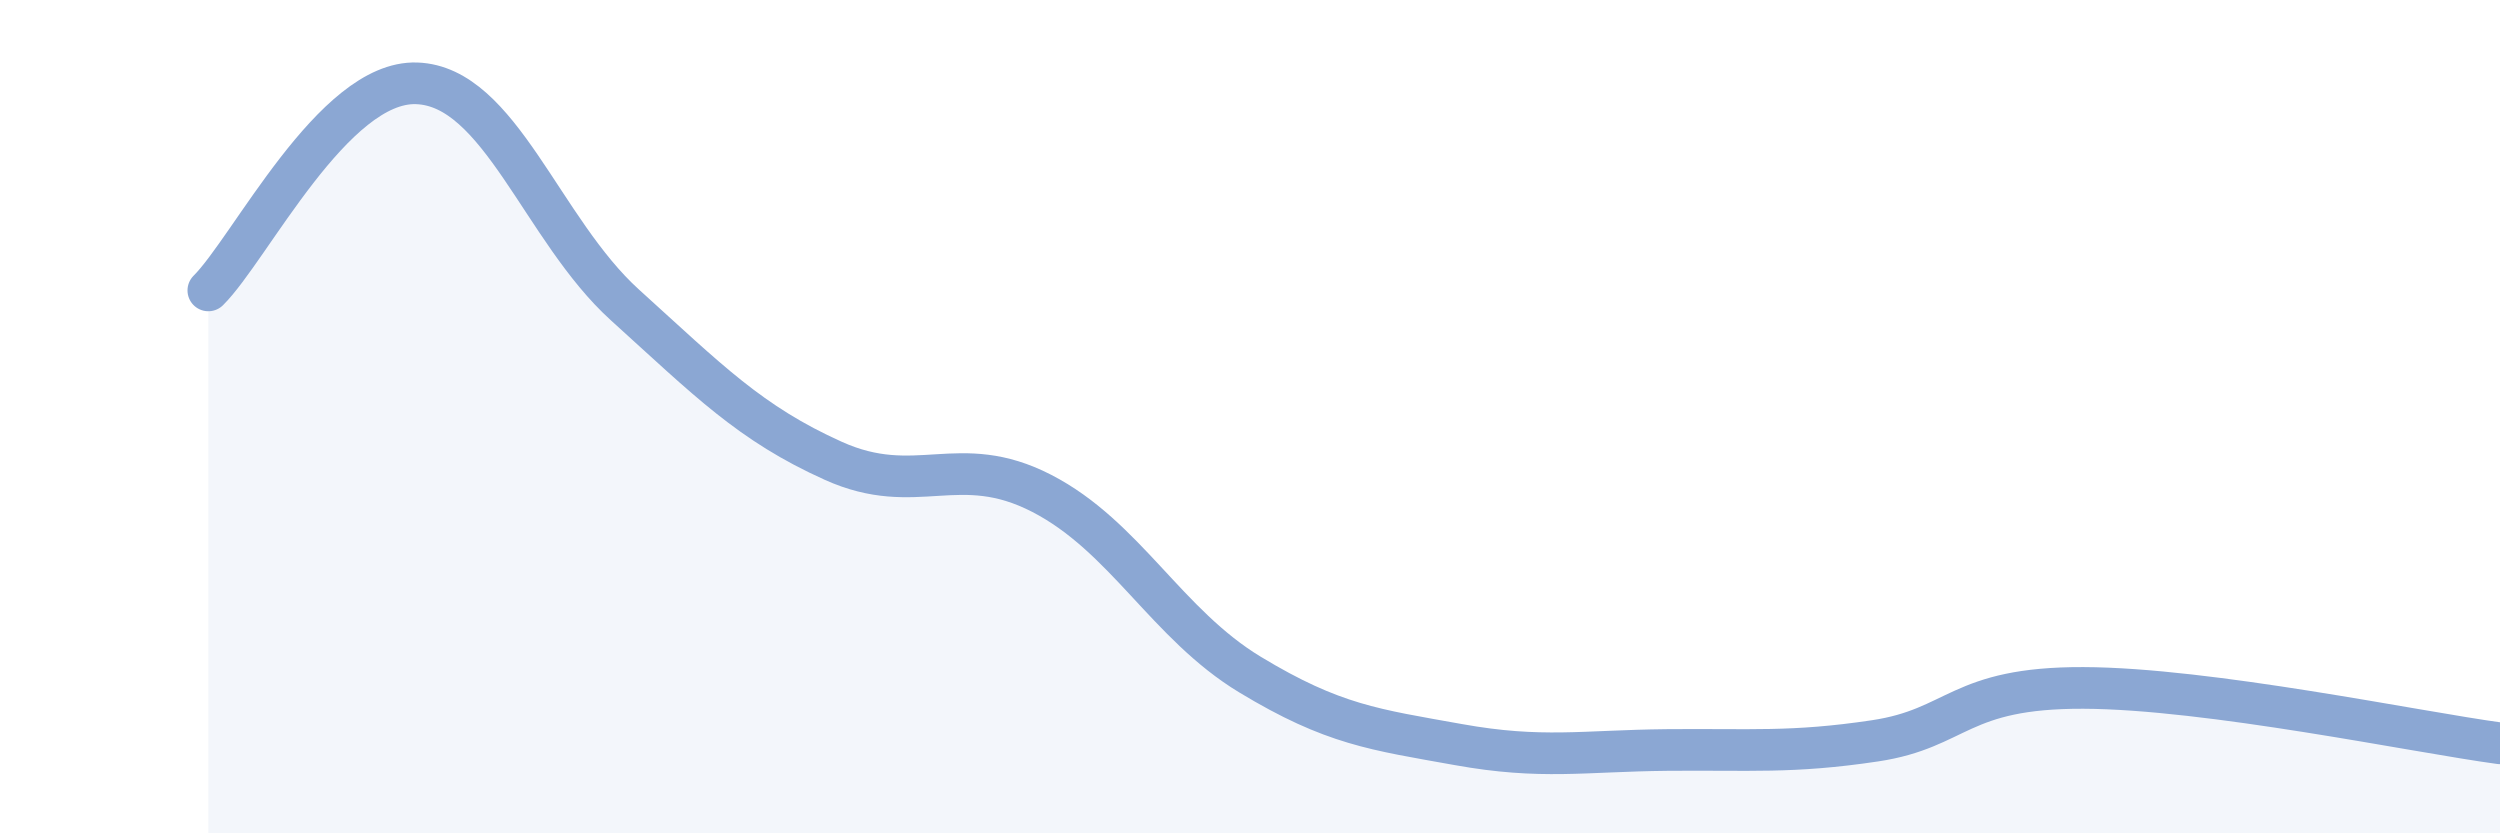 
    <svg width="60" height="20" viewBox="0 0 60 20" xmlns="http://www.w3.org/2000/svg">
      <path
        d="M 5,6.97 C 6,5.98 8,1.93 10,2 C 12,2.07 13,5.51 15,7.32 C 17,9.13 18,10.16 20,11.06 C 22,11.96 23,10.81 25,11.84 C 27,12.87 28,14.98 30,16.19 C 32,17.4 33,17.51 35,17.87 C 37,18.23 38,18.02 40,18 C 42,17.98 43,18.08 45,17.78 C 47,17.48 47,16.5 50,16.51 C 53,16.52 58,17.57 60,17.84L60 20L5 20Z"
        fill="#8ba7d3"
        opacity="0.1"
        stroke-linecap="round"
        stroke-linejoin="round"
      />
      <path
        d="M 5,6.97 C 6,5.98 8,1.93 10,2 C 12,2.07 13,5.51 15,7.32 C 17,9.13 18,10.16 20,11.06 C 22,11.96 23,10.81 25,11.84 C 27,12.87 28,14.98 30,16.19 C 32,17.4 33,17.51 35,17.87 C 37,18.23 38,18.02 40,18 C 42,17.98 43,18.08 45,17.78 C 47,17.48 47,16.5 50,16.51 C 53,16.52 58,17.57 60,17.84"
        stroke="#8ba7d3"
        stroke-width="1"
        fill="none"
        stroke-linecap="round"
        stroke-linejoin="round"
      />
    </svg>
  
